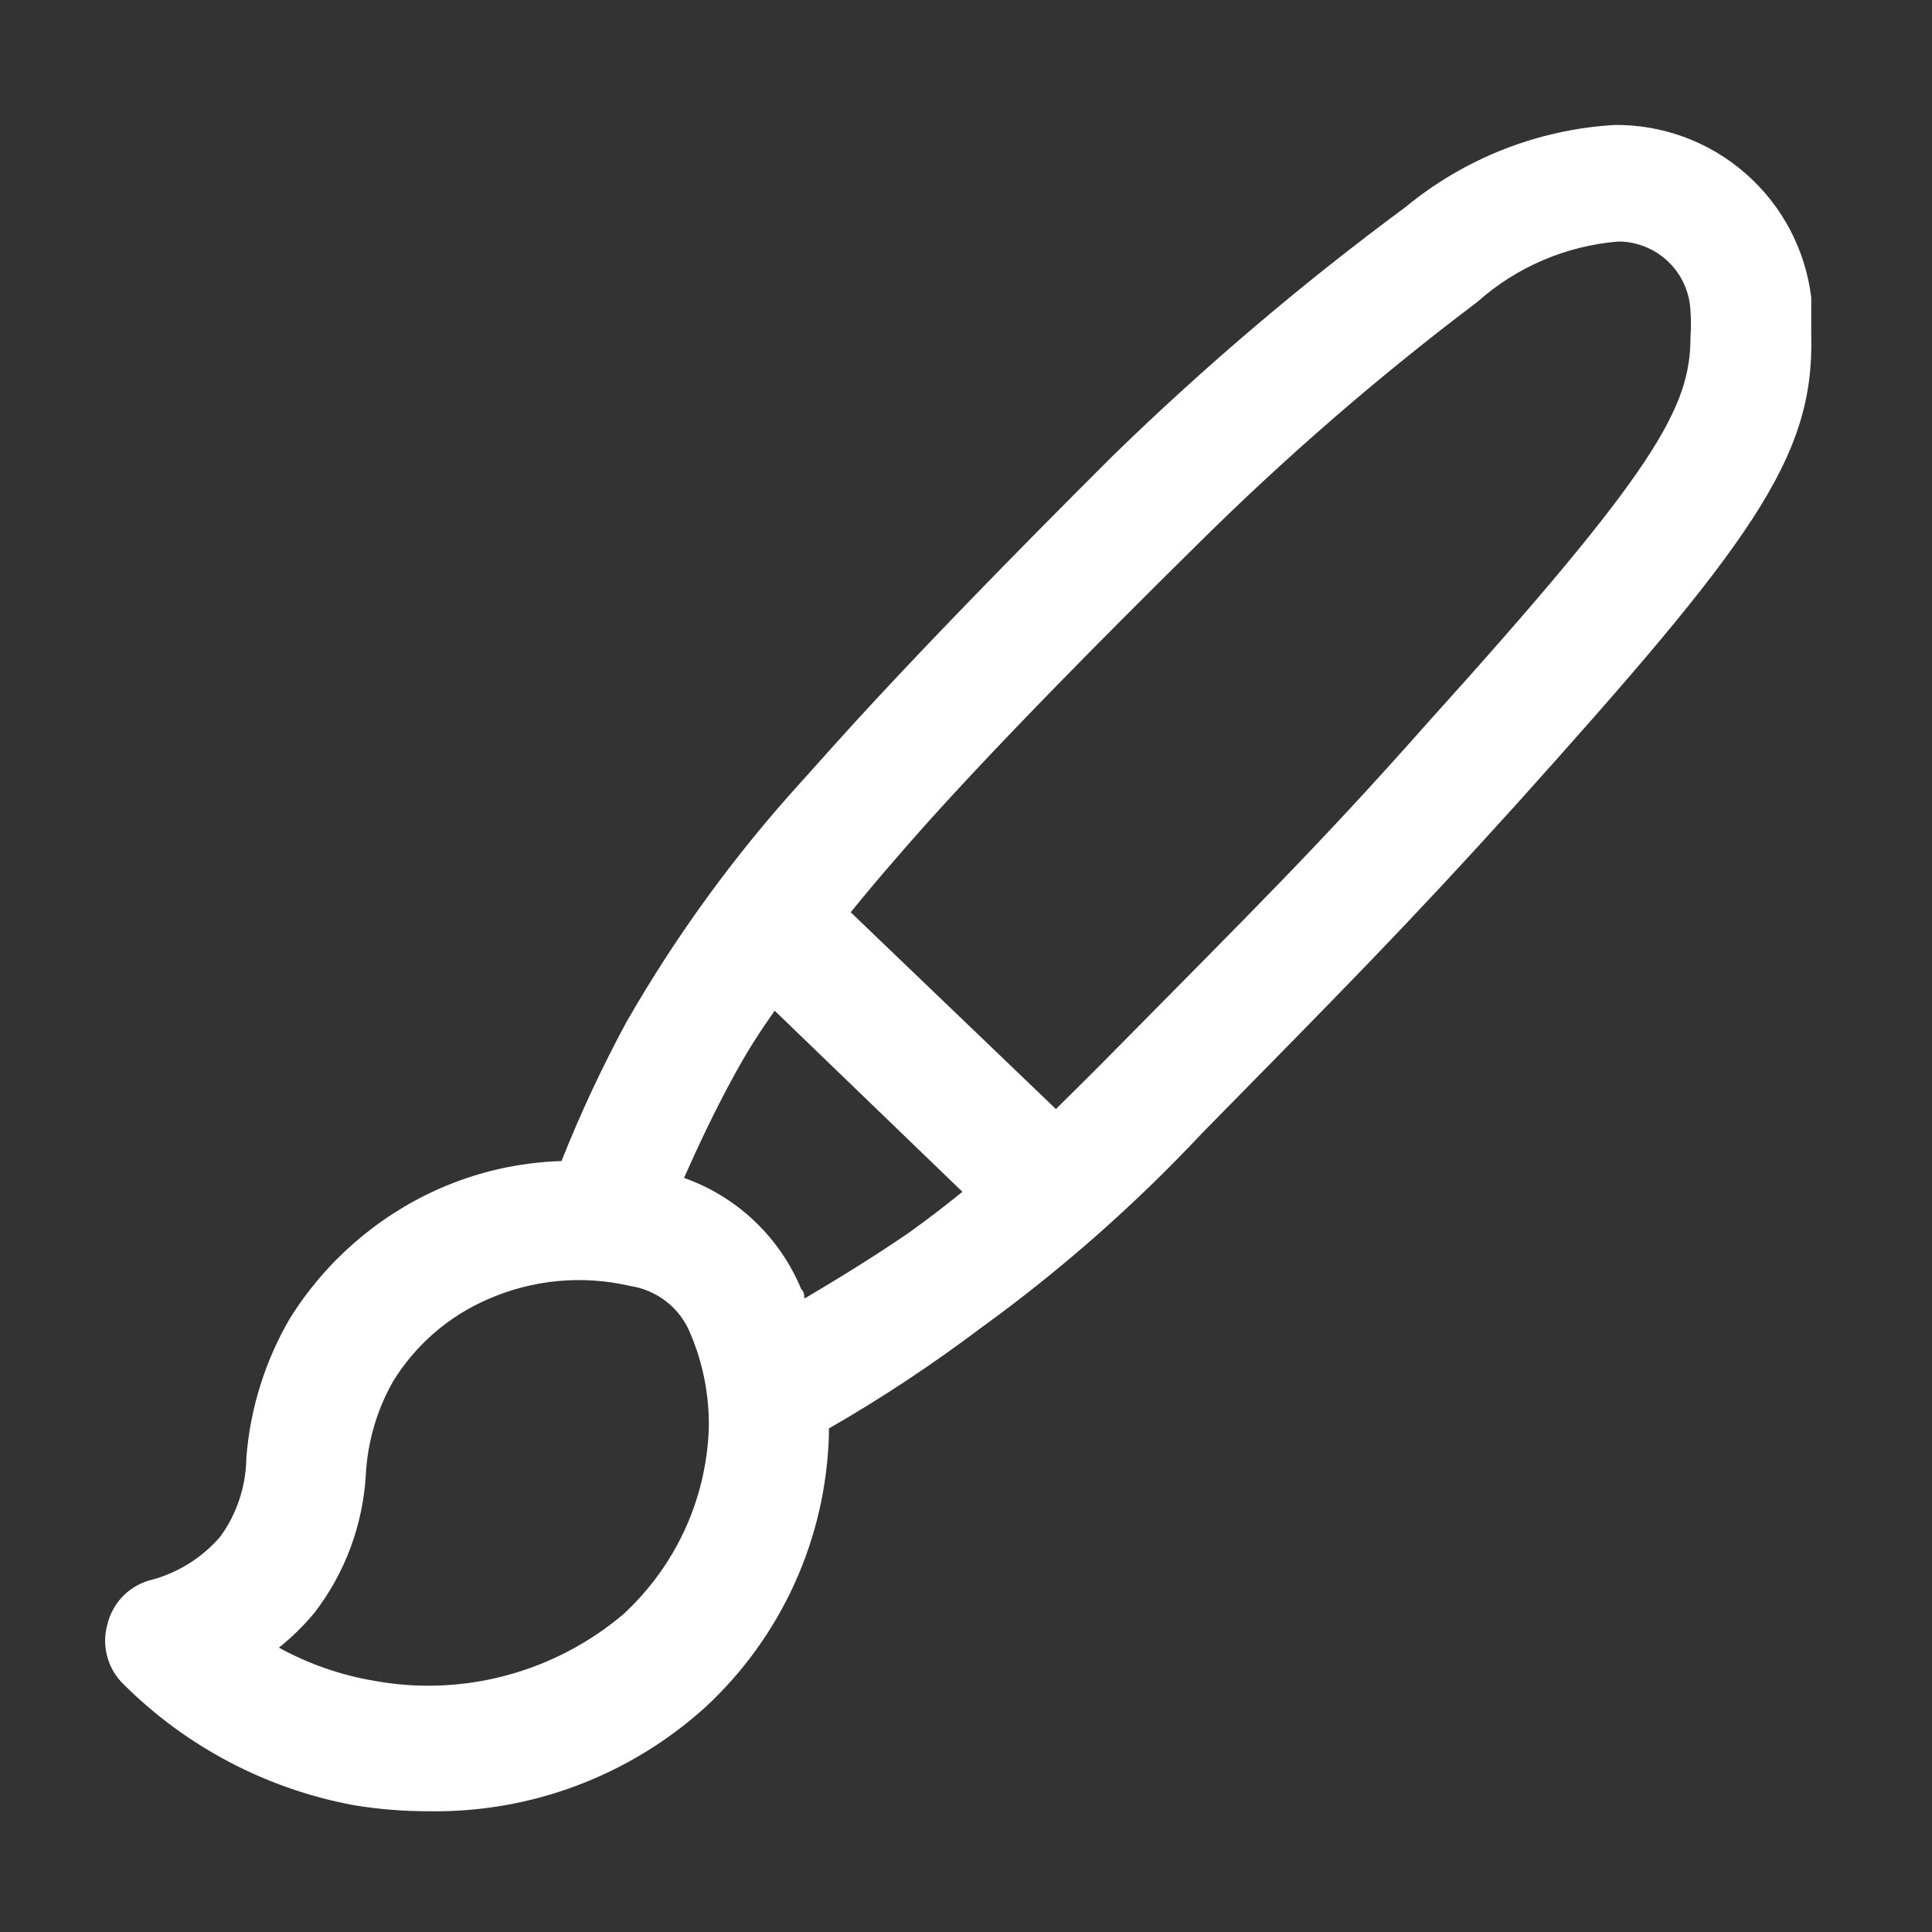 <?xml version="1.0" encoding="UTF-8"?>
<svg xmlns="http://www.w3.org/2000/svg" width="22" height="22" viewBox="0 0 22 22" fill="none">
  <rect x="0" y="0" width="22" height="22" fill="#333333" stroke="none"/>
  <path d="M20.625 3.389C20.559 2.843 20.294 2.341 19.88 1.978C19.467 1.615 18.934 1.417 18.384 1.423C17.512 1.475 16.679 1.802 16.005 2.358C14.833 3.224 13.722 4.168 12.678 5.184C10.154 7.7 9.384 8.621 9.13 8.896C8.365 9.737 7.694 10.659 7.129 11.646C6.854 12.156 6.608 12.682 6.394 13.221C5.907 13.236 5.429 13.345 4.984 13.544C4.289 13.856 3.703 14.368 3.3 15.015C3.017 15.5 2.848 16.043 2.805 16.603C2.801 16.924 2.698 17.237 2.509 17.497C2.296 17.745 2.01 17.921 1.691 17.999C1.577 18.034 1.474 18.098 1.392 18.184C1.31 18.271 1.252 18.378 1.224 18.494C1.189 18.614 1.188 18.742 1.221 18.863C1.253 18.985 1.319 19.095 1.409 19.181C2.124 19.893 3.037 20.372 4.029 20.556C4.308 20.602 4.591 20.625 4.874 20.625C6.038 20.646 7.166 20.223 8.03 19.442C8.459 19.045 8.805 18.567 9.047 18.034C9.289 17.502 9.422 16.926 9.439 16.342V16.266C10.038 15.922 10.614 15.54 11.165 15.125C12.075 14.467 12.92 13.723 13.688 12.904C15.242 11.323 16.026 10.533 17.256 9.171C19.938 6.188 20.659 5.218 20.625 3.829C20.625 3.678 20.625 3.527 20.625 3.389ZM7.095 18.384C6.708 18.711 6.253 18.948 5.763 19.079C5.274 19.21 4.761 19.231 4.263 19.14C3.882 19.076 3.515 18.948 3.176 18.762C3.325 18.643 3.461 18.51 3.582 18.363C3.931 17.909 4.134 17.36 4.166 16.789C4.186 16.417 4.292 16.054 4.476 15.73C4.731 15.315 5.108 14.988 5.555 14.795C6.065 14.57 6.635 14.517 7.178 14.644C7.33 14.667 7.474 14.73 7.595 14.827C7.716 14.923 7.809 15.05 7.865 15.194C8.009 15.535 8.079 15.903 8.071 16.273C8.056 16.672 7.962 17.064 7.795 17.426C7.627 17.788 7.389 18.114 7.095 18.384V18.384ZM9.158 14.781C9.158 14.747 9.158 14.713 9.123 14.678C9.002 14.386 8.82 14.122 8.591 13.904C8.361 13.686 8.088 13.519 7.789 13.413C7.954 13.042 8.126 12.678 8.319 12.32C8.511 11.963 8.635 11.777 8.821 11.509L10.959 13.571C10.766 13.729 10.567 13.881 10.347 14.039C9.976 14.293 9.577 14.541 9.171 14.781H9.158ZM16.239 8.25C15.022 9.625 14.252 10.381 12.712 11.942C12.471 12.189 12.238 12.416 12.024 12.629L9.687 10.388C9.838 10.203 10.003 10.003 10.196 9.783C10.388 9.563 11.165 8.635 13.647 6.188C14.643 5.201 15.704 4.282 16.823 3.438C17.27 3.039 17.835 2.798 18.432 2.75C18.645 2.752 18.849 2.836 19.001 2.984C19.154 3.133 19.243 3.335 19.25 3.547C19.257 3.644 19.257 3.74 19.25 3.836C19.25 4.641 18.858 5.349 16.239 8.25Z" fill="white"></path>
</svg>
